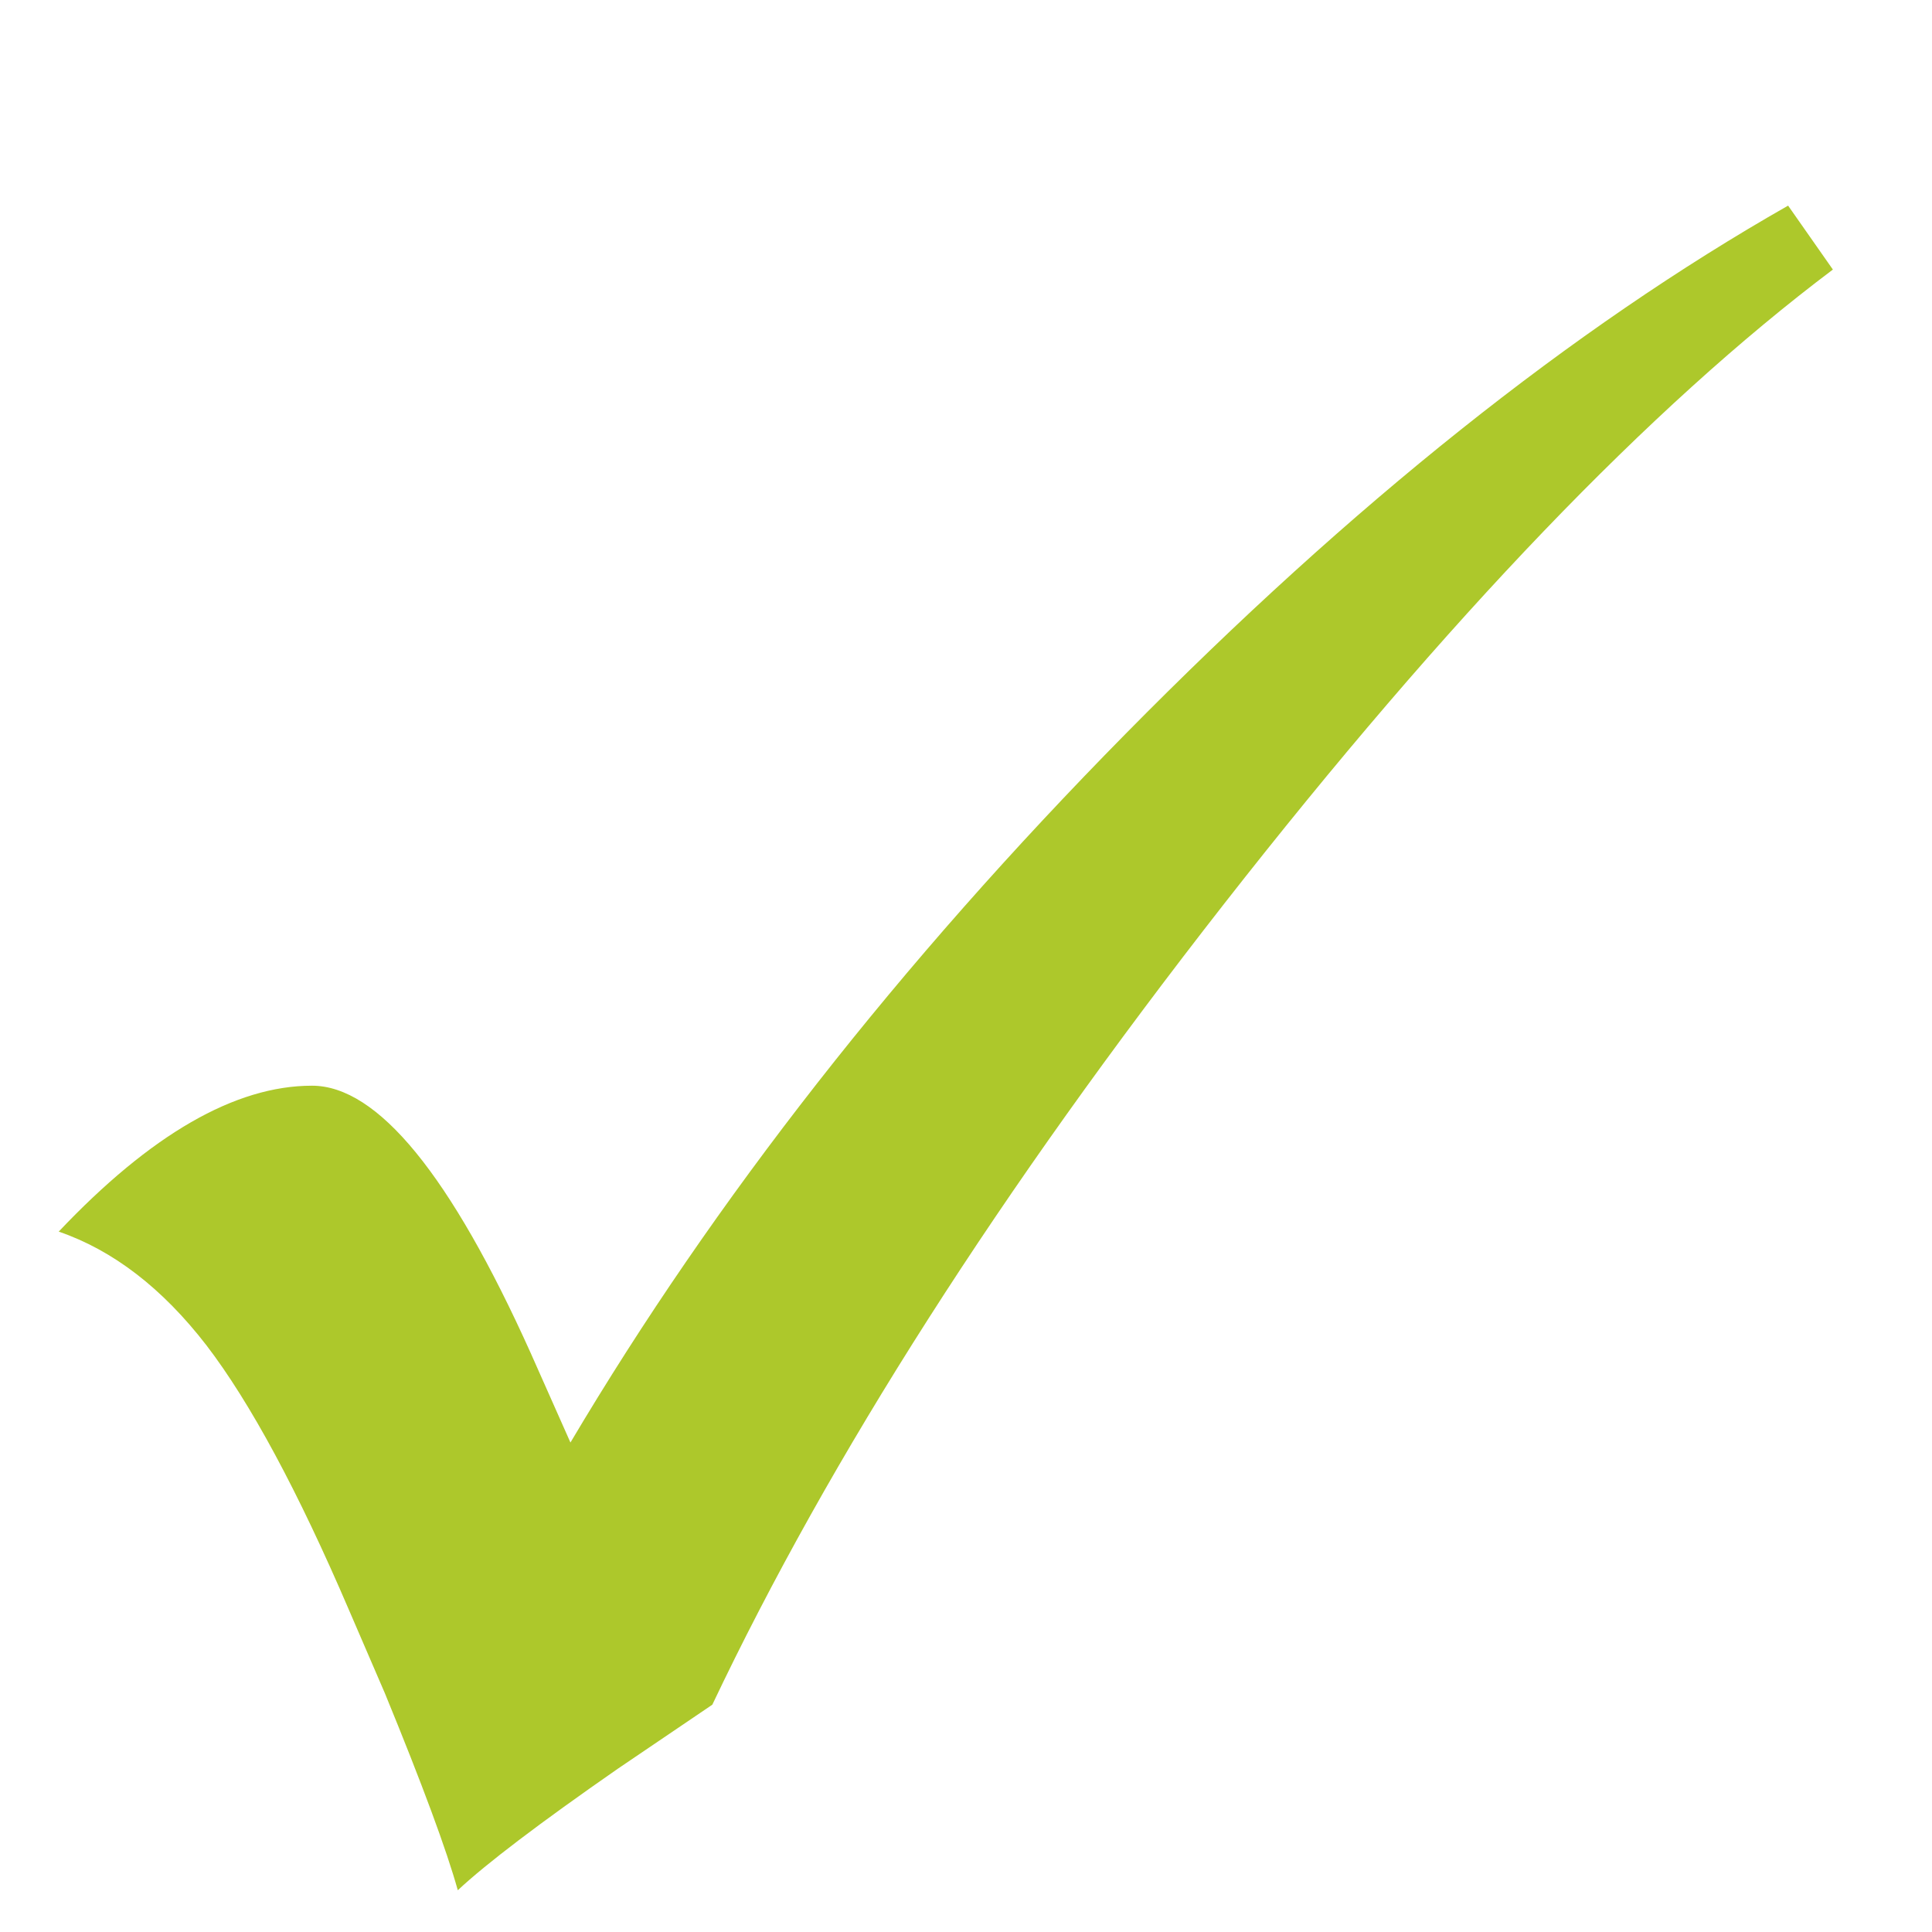 <?xml version="1.0" encoding="utf-8"?>
<!-- Generator: Adobe Illustrator 14.0.0, SVG Export Plug-In  -->
<!DOCTYPE svg PUBLIC "-//W3C//DTD SVG 1.1//EN" "http://www.w3.org/Graphics/SVG/1.1/DTD/svg11.dtd">
<svg version="1.1"
	 xmlns="http://www.w3.org/2000/svg" xmlns:xlink="http://www.w3.org/1999/xlink" xmlns:a="http://ns.adobe.com/AdobeSVGViewerExtensions/3.0/"
	 x="0px" y="0px" width="23px" height="23px" viewBox="-0.699 -2.448 23 23" enable-background="new -0.699 -2.448 23 23"
	 xml:space="preserve">
<defs>
</defs>
<path fill="#ADC82B" d="M20.588,0l0.533,0.761c-2.173,1.635-4.589,4.152-7.249,7.553c-2.659,3.401-4.689,6.579-6.091,9.532
	l-1.126,0.763c-0.935,0.65-1.57,1.133-1.904,1.446c-0.133-0.478-0.422-1.259-0.868-2.345l-0.427-0.99
	C2.847,15.3,2.28,14.249,1.759,13.568C1.234,12.888,0.648,12.437,0,12.214c1.096-1.158,2.102-1.737,3.015-1.737
	c0.781,0,1.649,1.061,2.604,3.183l0.473,1.065c1.716-2.893,3.918-5.706,6.609-8.437C15.391,3.558,18.02,1.461,20.588,0z"/>
</svg>
